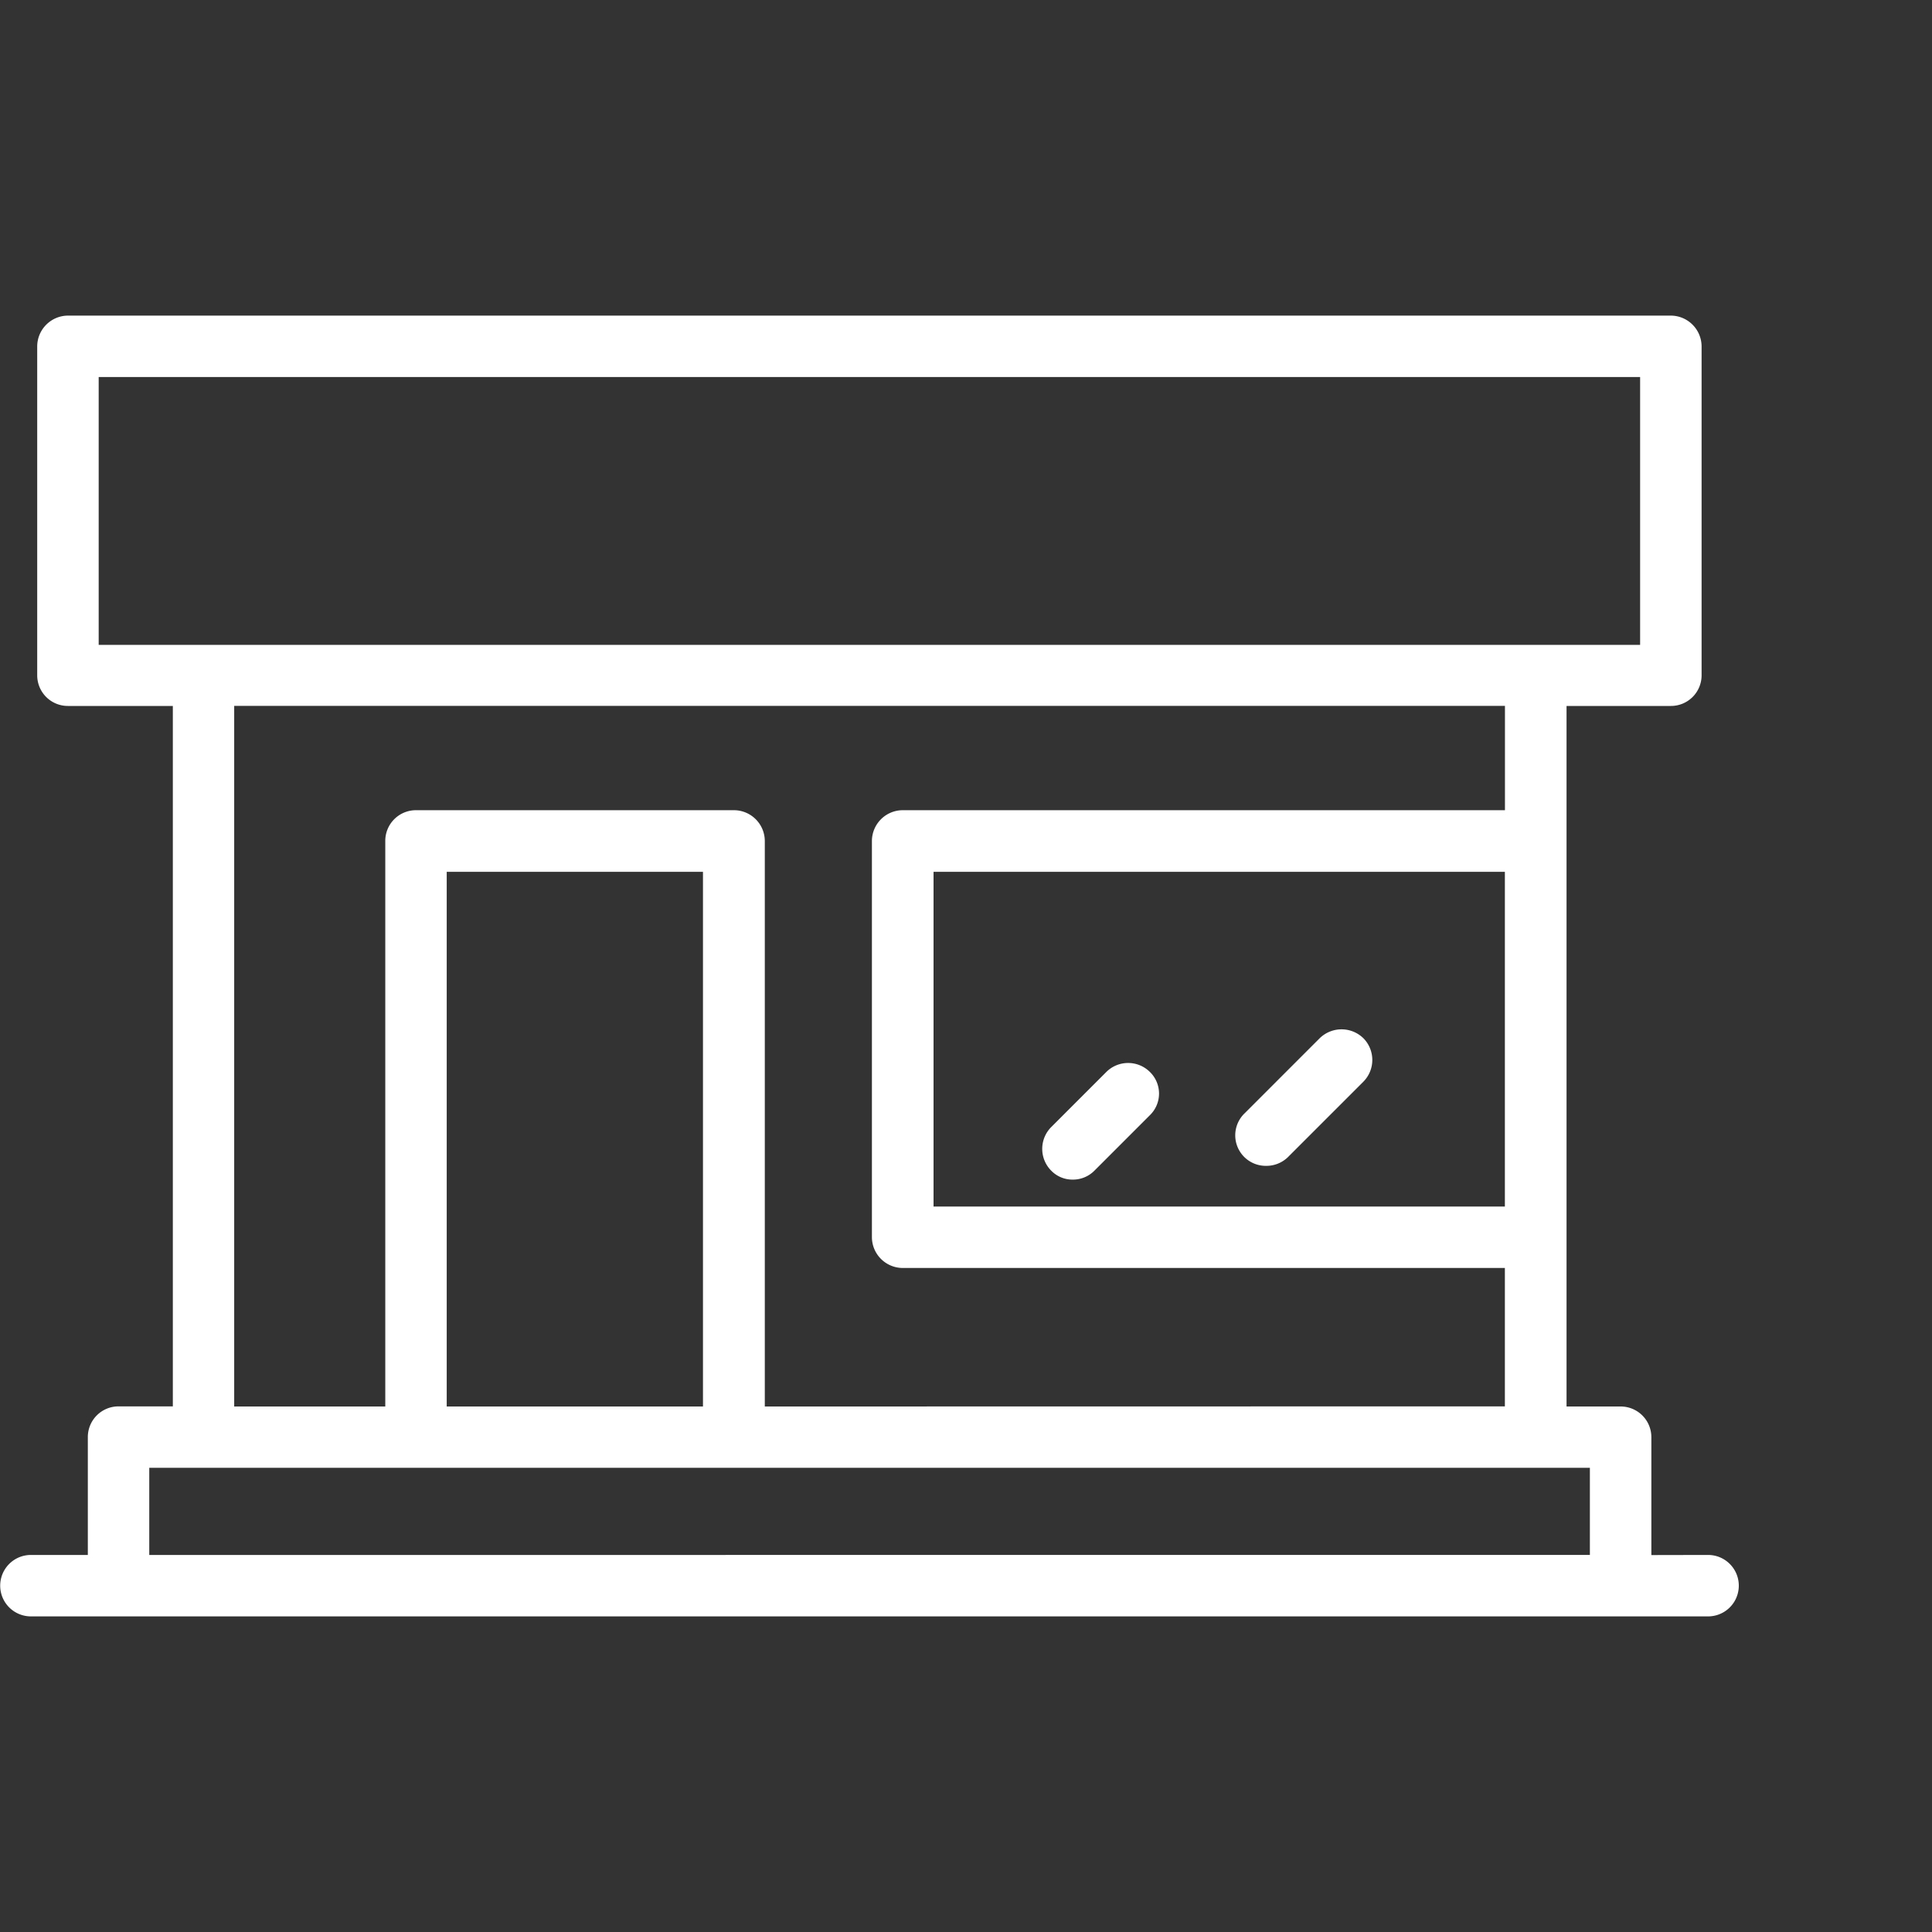 <?xml version="1.0" encoding="UTF-8"?> <svg xmlns="http://www.w3.org/2000/svg" id="Layer_1" data-name="Layer 1" viewBox="0 0 500 500"><rect x="0" y="0" width="500" height="500" fill="#333333" stroke="none"/><defs><style>.cls-1{fill:#fff;}</style></defs><path class="cls-1" d="M442.05,402.42a7.95,7.95,0,0,1,0,15.9H8a7.95,7.95,0,0,1,0-15.9H22.73v-30.5a7.94,7.94,0,0,1,8-7.95h14V182.7H17.58a7.93,7.93,0,0,1-7.95-7.86V89.63a8,8,0,0,1,7.95-7.95H432.42a8,8,0,0,1,7.95,7.95v85.21a7.93,7.93,0,0,1-7.95,7.86h-27V364h14a7.94,7.94,0,0,1,7.95,7.95v30.5ZM424.46,166.89V97.58H25.54v69.31H424.46Zm-13,235.53V379.87H38.63v22.55Zm-22-38.45V328.15H233.65a8,8,0,0,1-8-7.95V217.68a8,8,0,0,1,8-8H389.48v-27H60.61V364h39.1V217.68a7.94,7.94,0,0,1,8-8h82.22a8,8,0,0,1,8,8V364Zm0-51.72V225.63H241.6v86.62ZM181.93,364V225.63H115.61V364Z"></path><path class="cls-1" d="M352.85,268.7a8,8,0,0,1,0,11.23L333.3,299.48a8,8,0,0,1-5.61,2.24,7.9,7.9,0,0,1-5.62-13.56l19.46-19.46A8.09,8.09,0,0,1,352.85,268.7Z"></path><path class="cls-1" d="M297.57,277.4a7.8,7.8,0,0,1,0,11.23l-14.31,14.31a7.8,7.8,0,0,1-5.62,2.34,7.65,7.65,0,0,1-5.61-2.34,8,8,0,0,1,0-11.23l14.31-14.31A8,8,0,0,1,297.57,277.4Z"></path></svg> 
